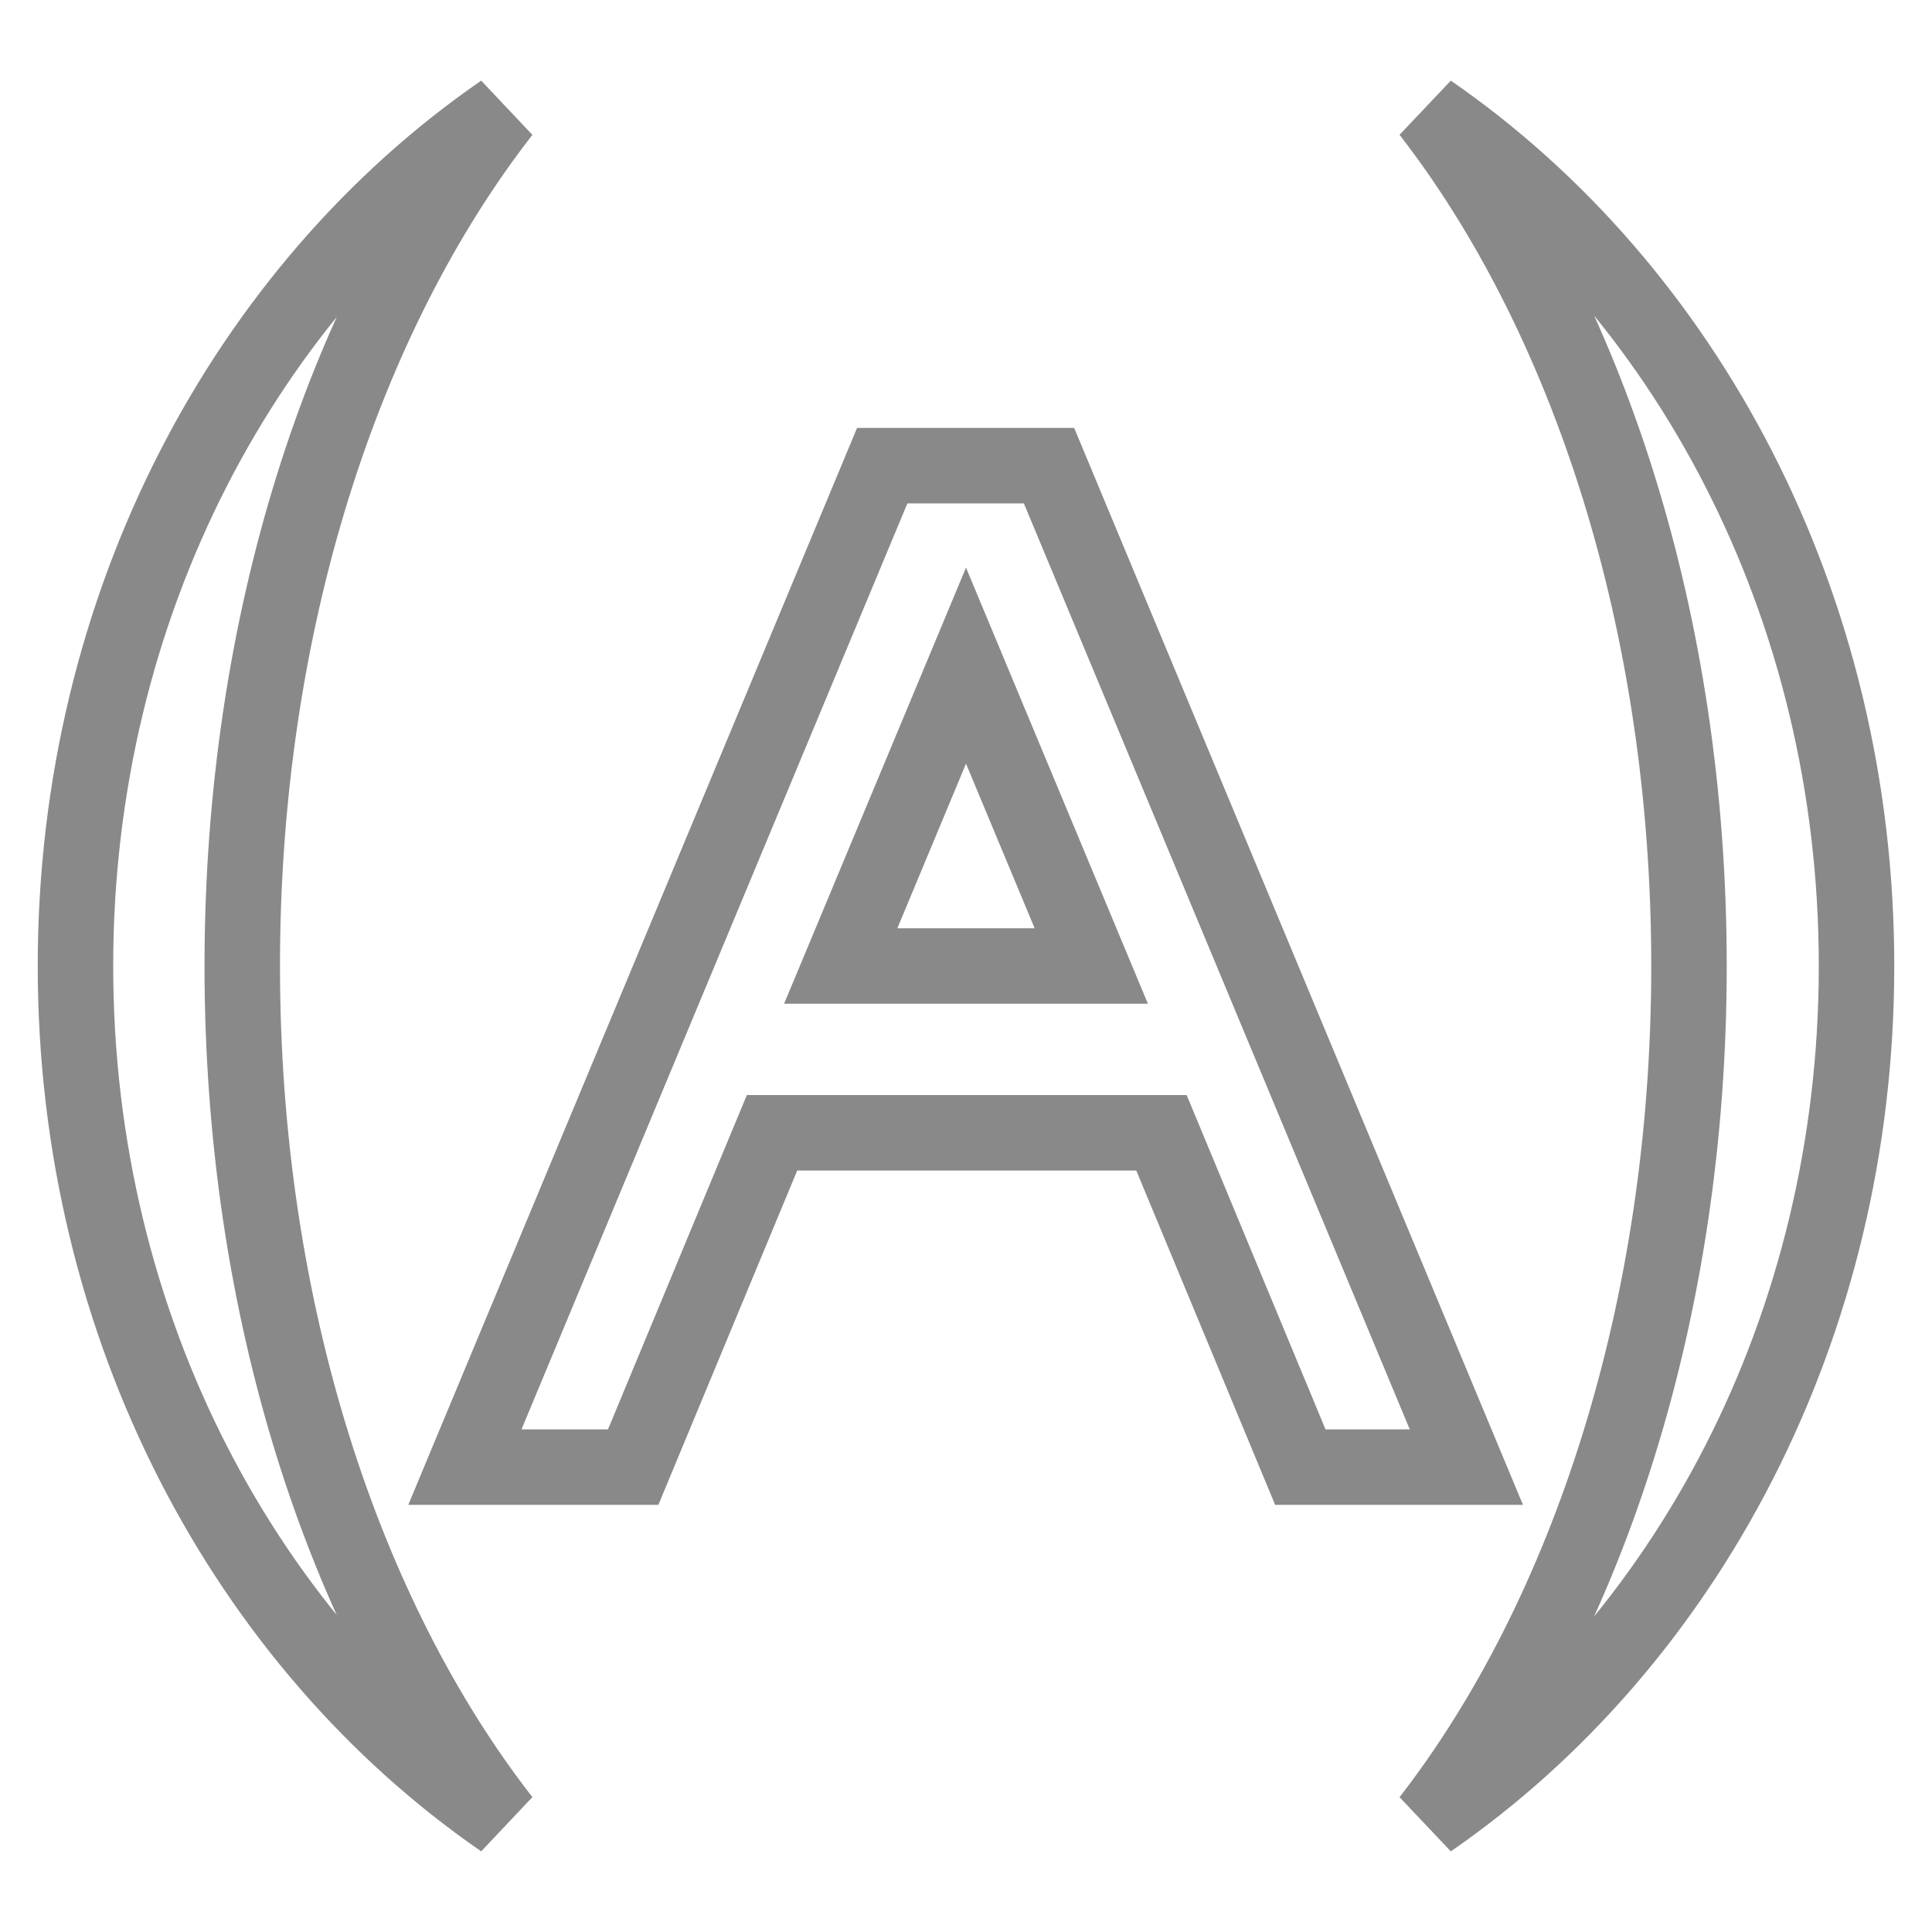 <?xml version="1.0" encoding="utf-8"?>
<!-- Svg Vector Icons : http://www.onlinewebfonts.com/icon -->
<!DOCTYPE svg PUBLIC "-//W3C//DTD SVG 1.1//EN" "http://www.w3.org/Graphics/SVG/1.1/DTD/svg11.dtd">
<svg version="1.1" xmlns="http://www.w3.org/2000/svg" xmlns:xlink="http://www.w3.org/1999/xlink" x="0px" y="0px" viewBox="0 0 256 256" enable-background="new 0 0 256 256" xml:space="preserve">
<g> <path stroke-width="10" fill-opacity="0" stroke="#898989"  d="M189.4,241.2c21-27.1,34.4-67.7,34.4-113.2c0-45.5-13.4-86.1-34.4-113.2C223.3,38.2,246,80,246,128 C246,176,223.3,217.8,189.4,241.2z M172.3,194.4l-18.4-44.3h-51.6l-18.4,44.3H61.6l55.3-132.7h22.1l55.3,132.7H172.3z M128,88.2 L111.4,128h33.2L128,88.2z M66.6,241.2C32.7,217.8,10,176,10,128c0-48,22.7-89.8,56.6-113.2C45.5,41.9,32.1,82.5,32.1,128 C32.1,173.5,45.5,214.1,66.6,241.2z"/></g>
</svg>